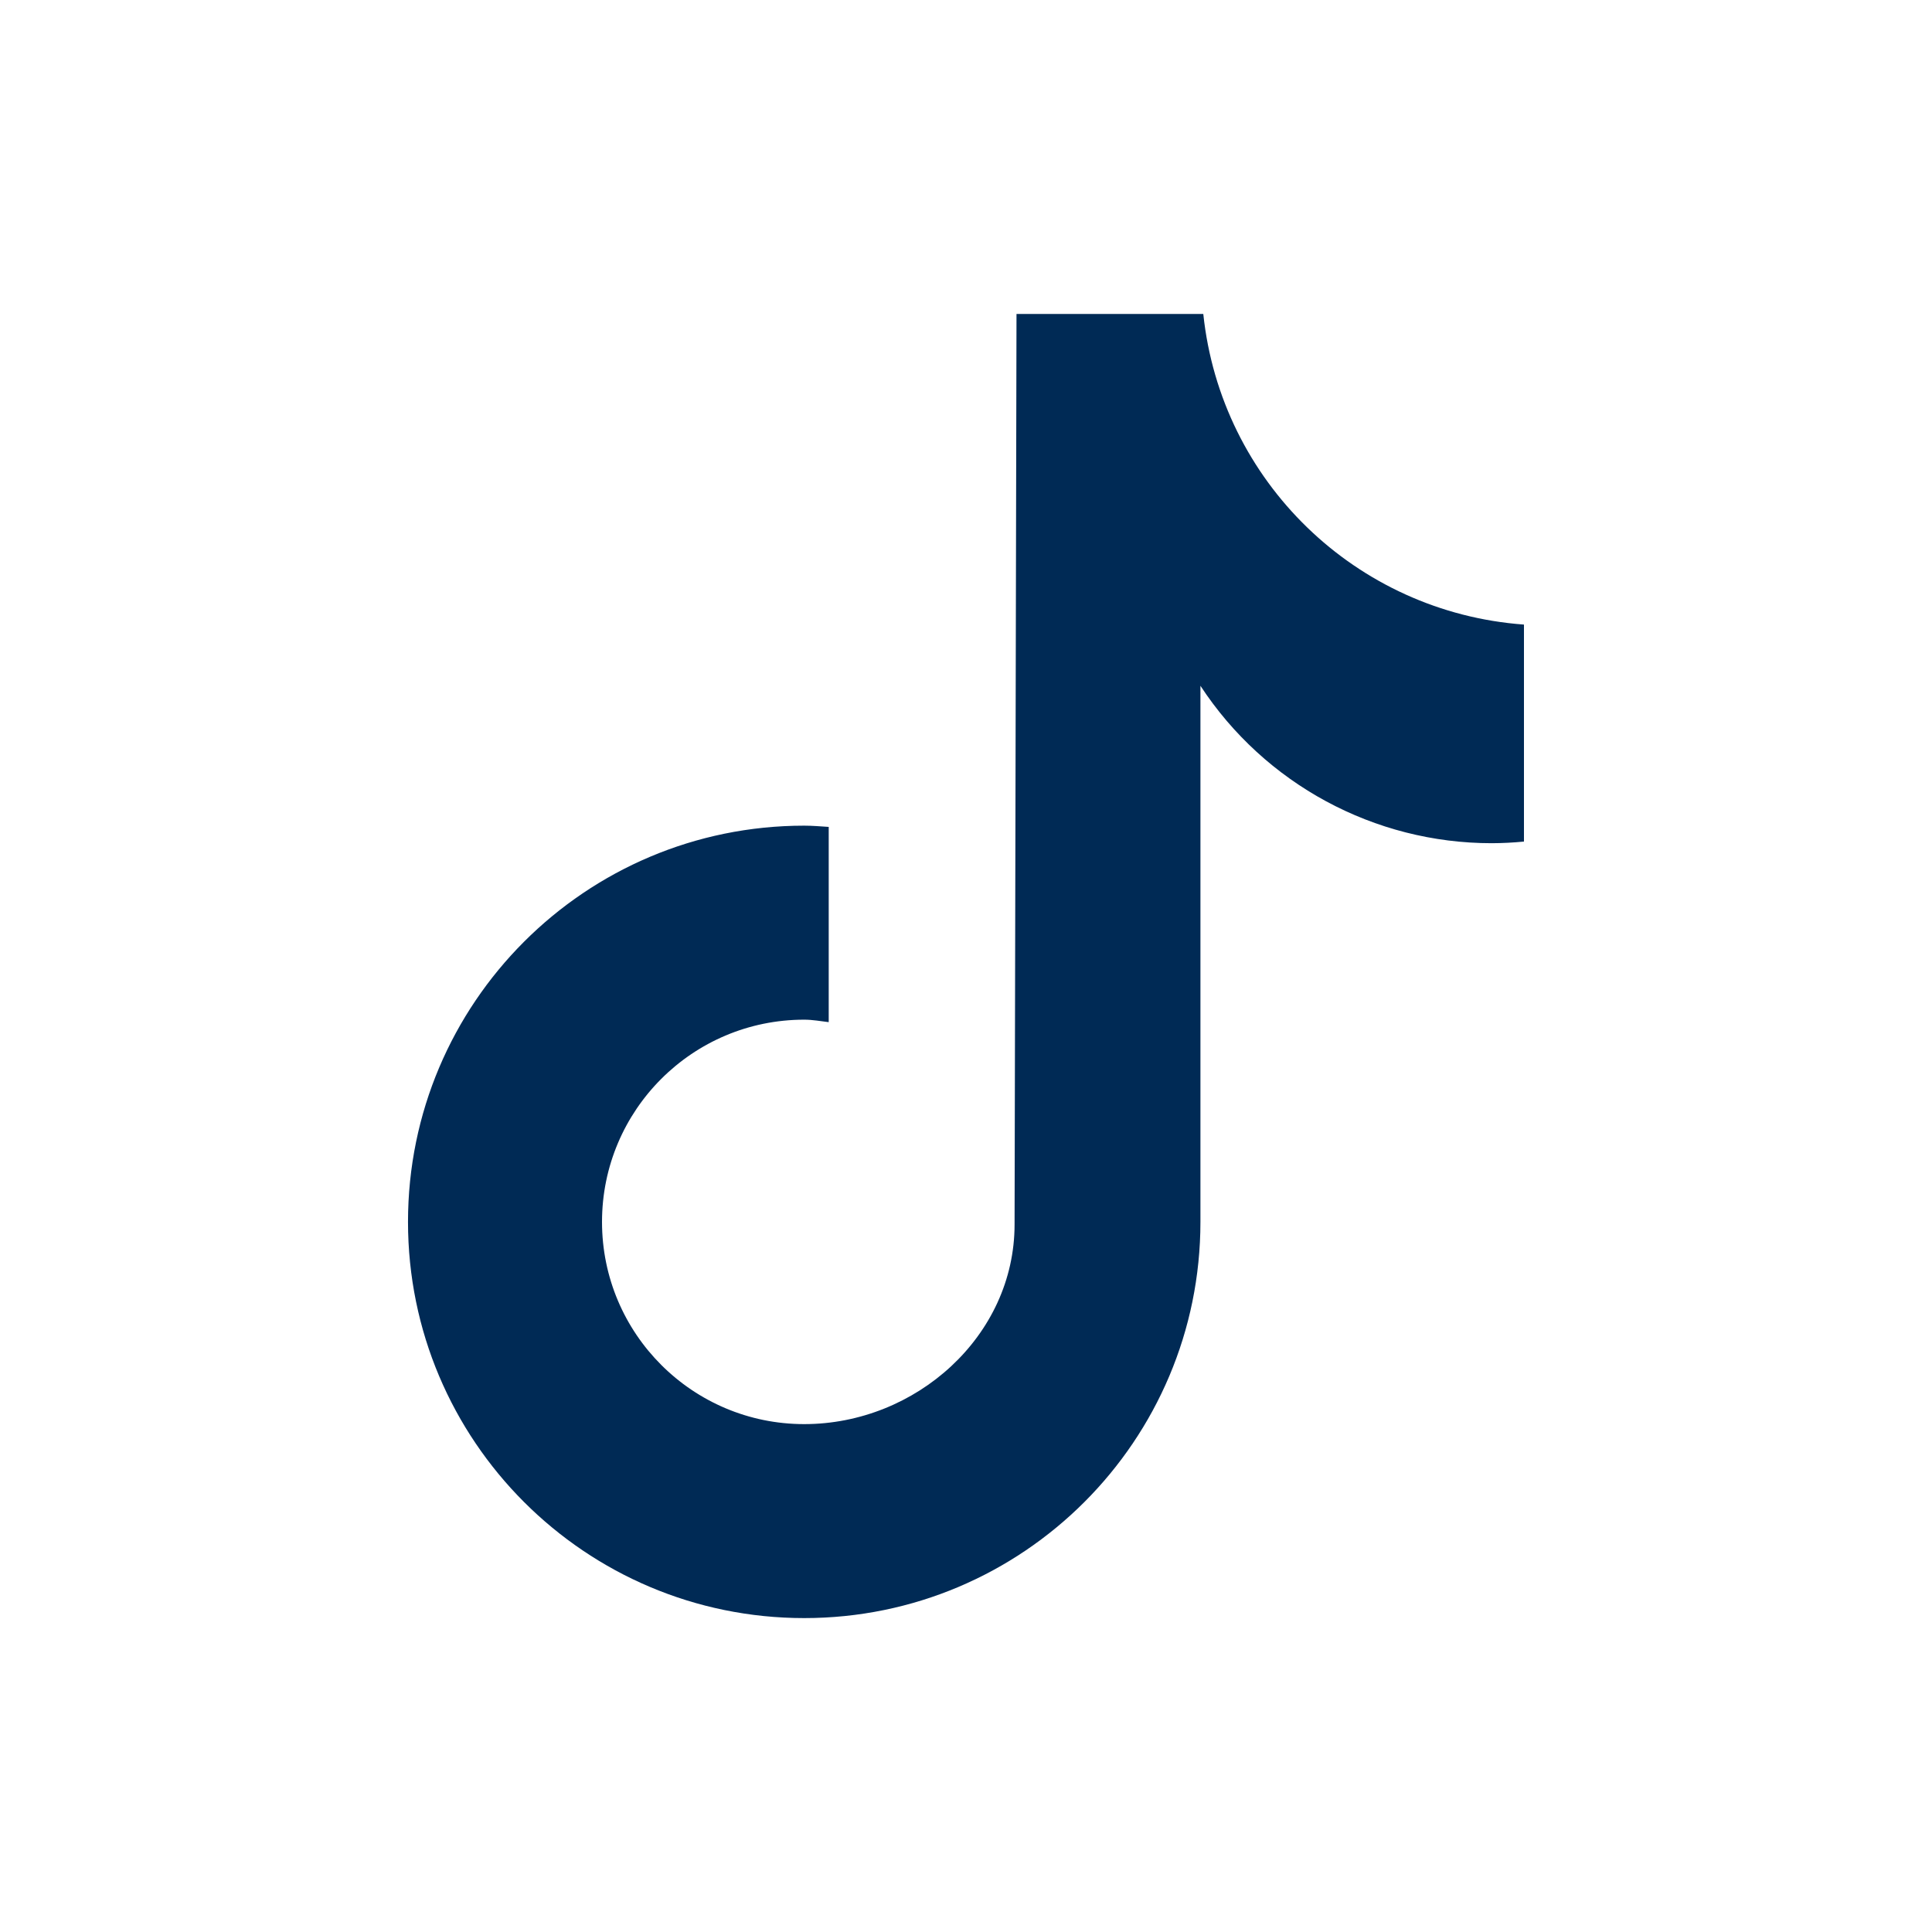 <?xml version="1.0" encoding="UTF-8"?>
<svg id="Layer_1" data-name="Layer 1" xmlns="http://www.w3.org/2000/svg" viewBox="0 0 500 500">
  <defs>
    <style>
      .cls-1 {
        fill: #002a55;
      }
    </style>
  </defs>
  <path class="cls-1" d="M394.41,217.8h-.05c-2.76.27-5.53.41-8.3.42-30.39,0-58.74-15.32-75.39-40.74v138.74c0,56.63-45.91,102.54-102.54,102.54s-102.54-45.91-102.54-102.54,45.91-102.54,102.54-102.54c2.14,0,4.23.19,6.34.32v50.53c-2.11-.25-4.17-.64-6.34-.64-28.9,0-52.33,23.43-52.33,52.34s23.43,52.33,52.33,52.33,54.44-22.78,54.44-51.68l.5-235.63h48.34c4.56,43.35,39.51,77.21,82.99,80.39v56.16Z"/>
</svg>